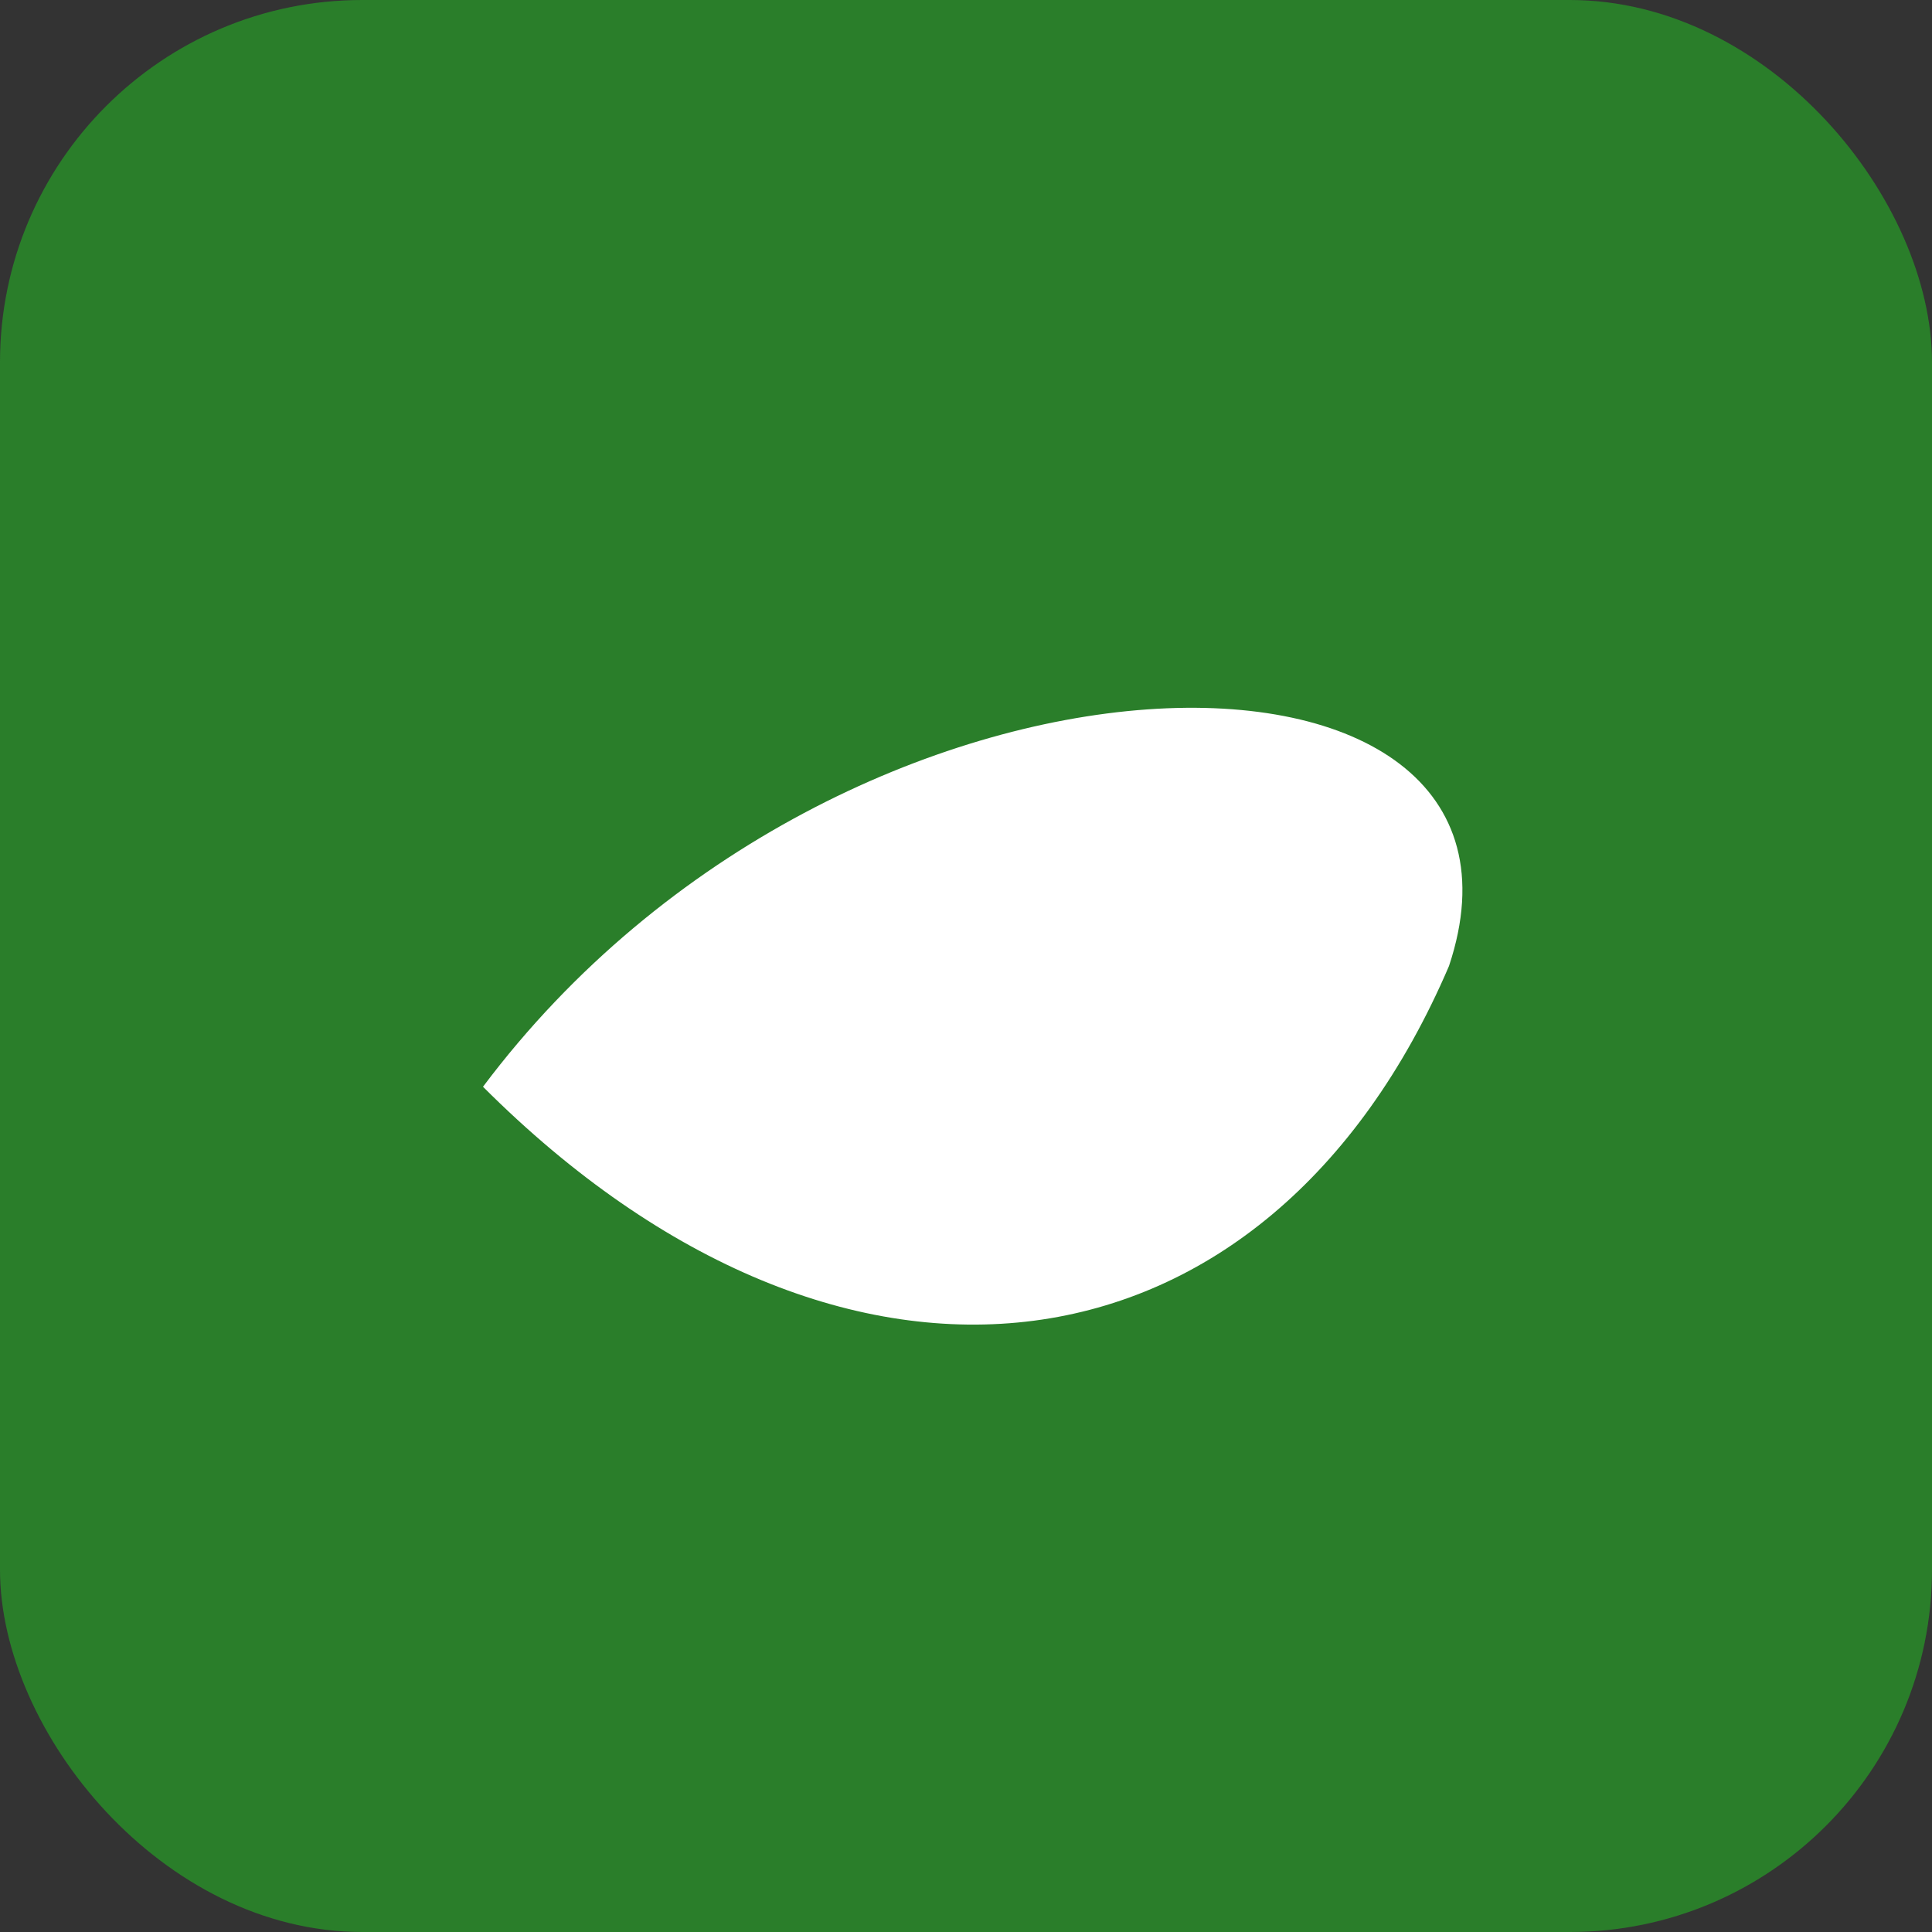 <svg xmlns="http://www.w3.org/2000/svg" width="64" height="64" viewBox="0 0 32 32">
  <rect x="0" y="0" width="32" height="32" fill="#333333" stroke="none"/>
  <rect width="32" height="32" rx="6" fill="#2A7E2A"/>
  <path d="M8 18c6-8 18-8 16-2-3 7-10 8-16 2z" fill="#fff" />
</svg>
